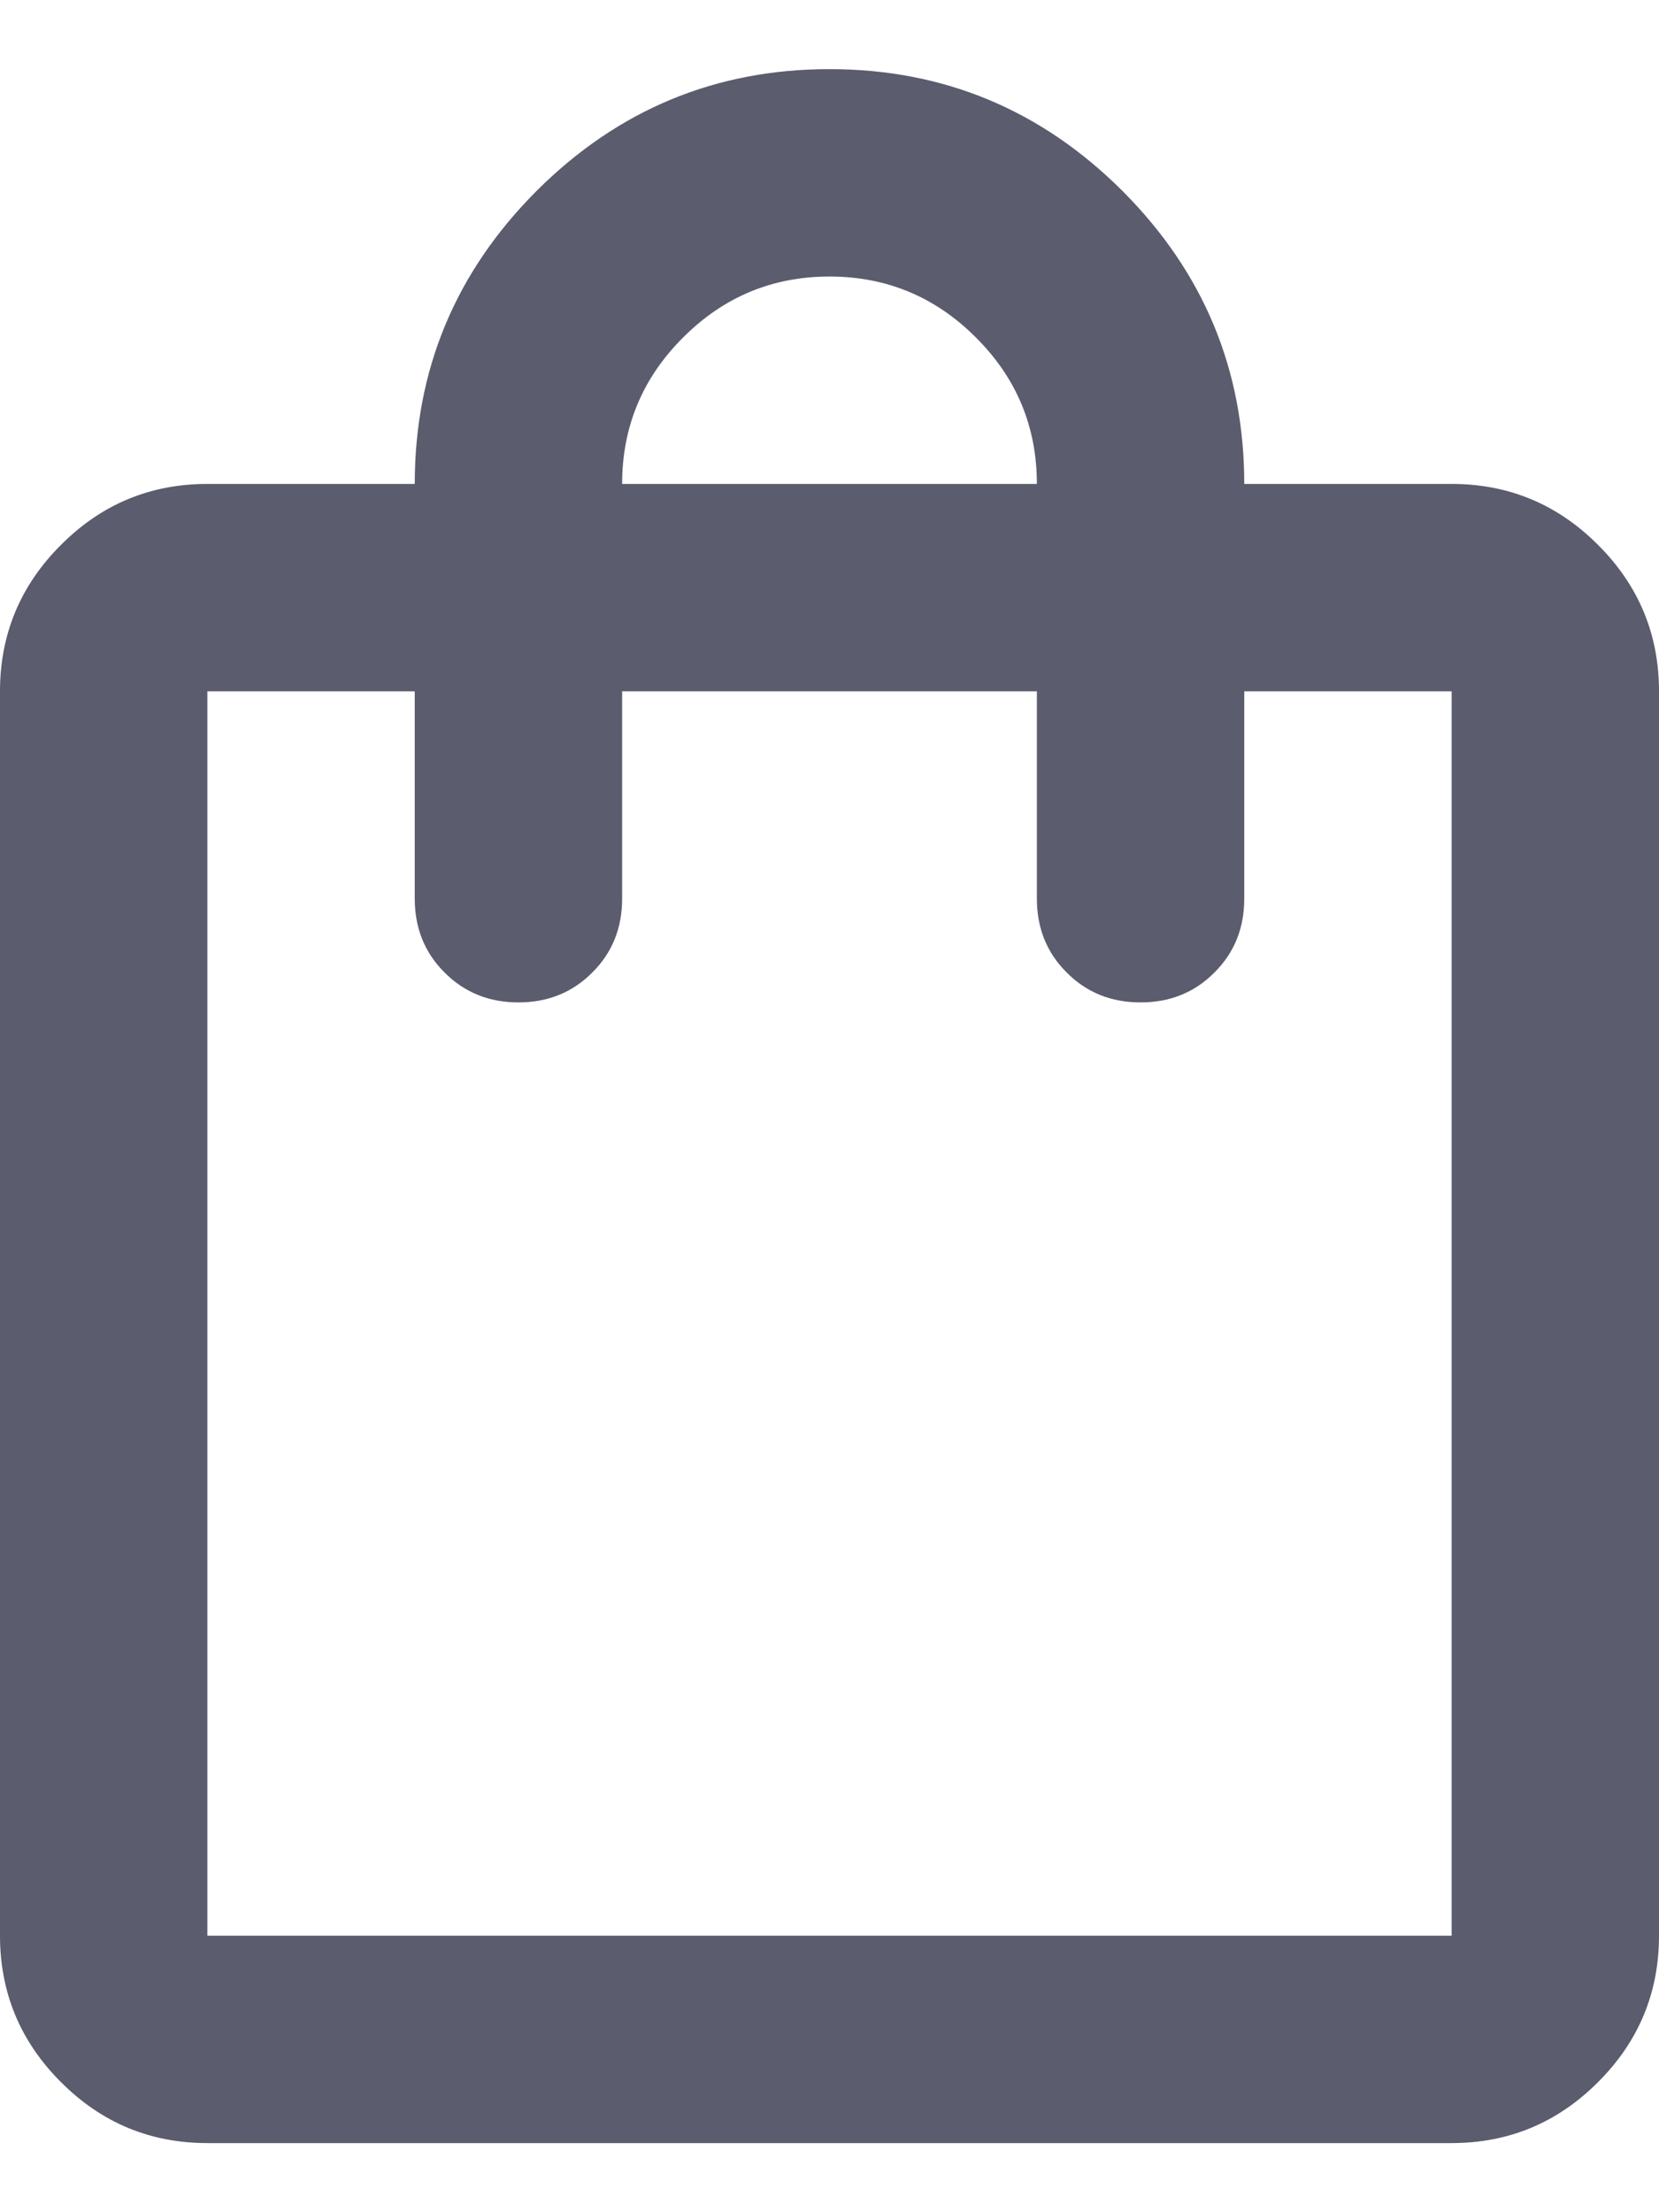 <svg xmlns="http://www.w3.org/2000/svg" width="12" height="16" viewBox="0 0 12 16" fill="none">
    <path
        d="M1.5 15.5C1.087 15.5 0.734 15.353 0.441 15.059C0.147 14.766 0 14.412 0 14V5C0 4.588 0.147 4.234 0.441 3.941C0.734 3.647 1.087 3.5 1.5 3.5H3C3 2.675 3.294 1.969 3.881 1.381C4.469 0.794 5.175 0.5 6 0.5C6.825 0.5 7.531 0.794 8.119 1.381C8.706 1.969 9 2.675 9 3.5H10.5C10.912 3.5 11.266 3.647 11.559 3.941C11.853 4.234 12 4.588 12 5V14C12 14.412 11.853 14.766 11.559 15.059C11.266 15.353 10.912 15.5 10.5 15.5H1.5ZM1.5 14H10.5V5H9V6.5C9 6.713 8.928 6.891 8.784 7.034C8.641 7.178 8.463 7.25 8.25 7.25C8.037 7.25 7.859 7.178 7.716 7.034C7.572 6.891 7.5 6.713 7.5 6.5V5H4.5V6.5C4.5 6.713 4.428 6.891 4.284 7.034C4.141 7.178 3.962 7.25 3.75 7.25C3.538 7.25 3.359 7.178 3.216 7.034C3.072 6.891 3 6.713 3 6.5V5H1.5V14ZM4.5 3.5H7.5C7.5 3.087 7.353 2.734 7.059 2.441C6.766 2.147 6.412 2 6 2C5.588 2 5.234 2.147 4.941 2.441C4.647 2.734 4.5 3.087 4.5 3.5Z"
        fill="#5B5C6E" />
</svg>
